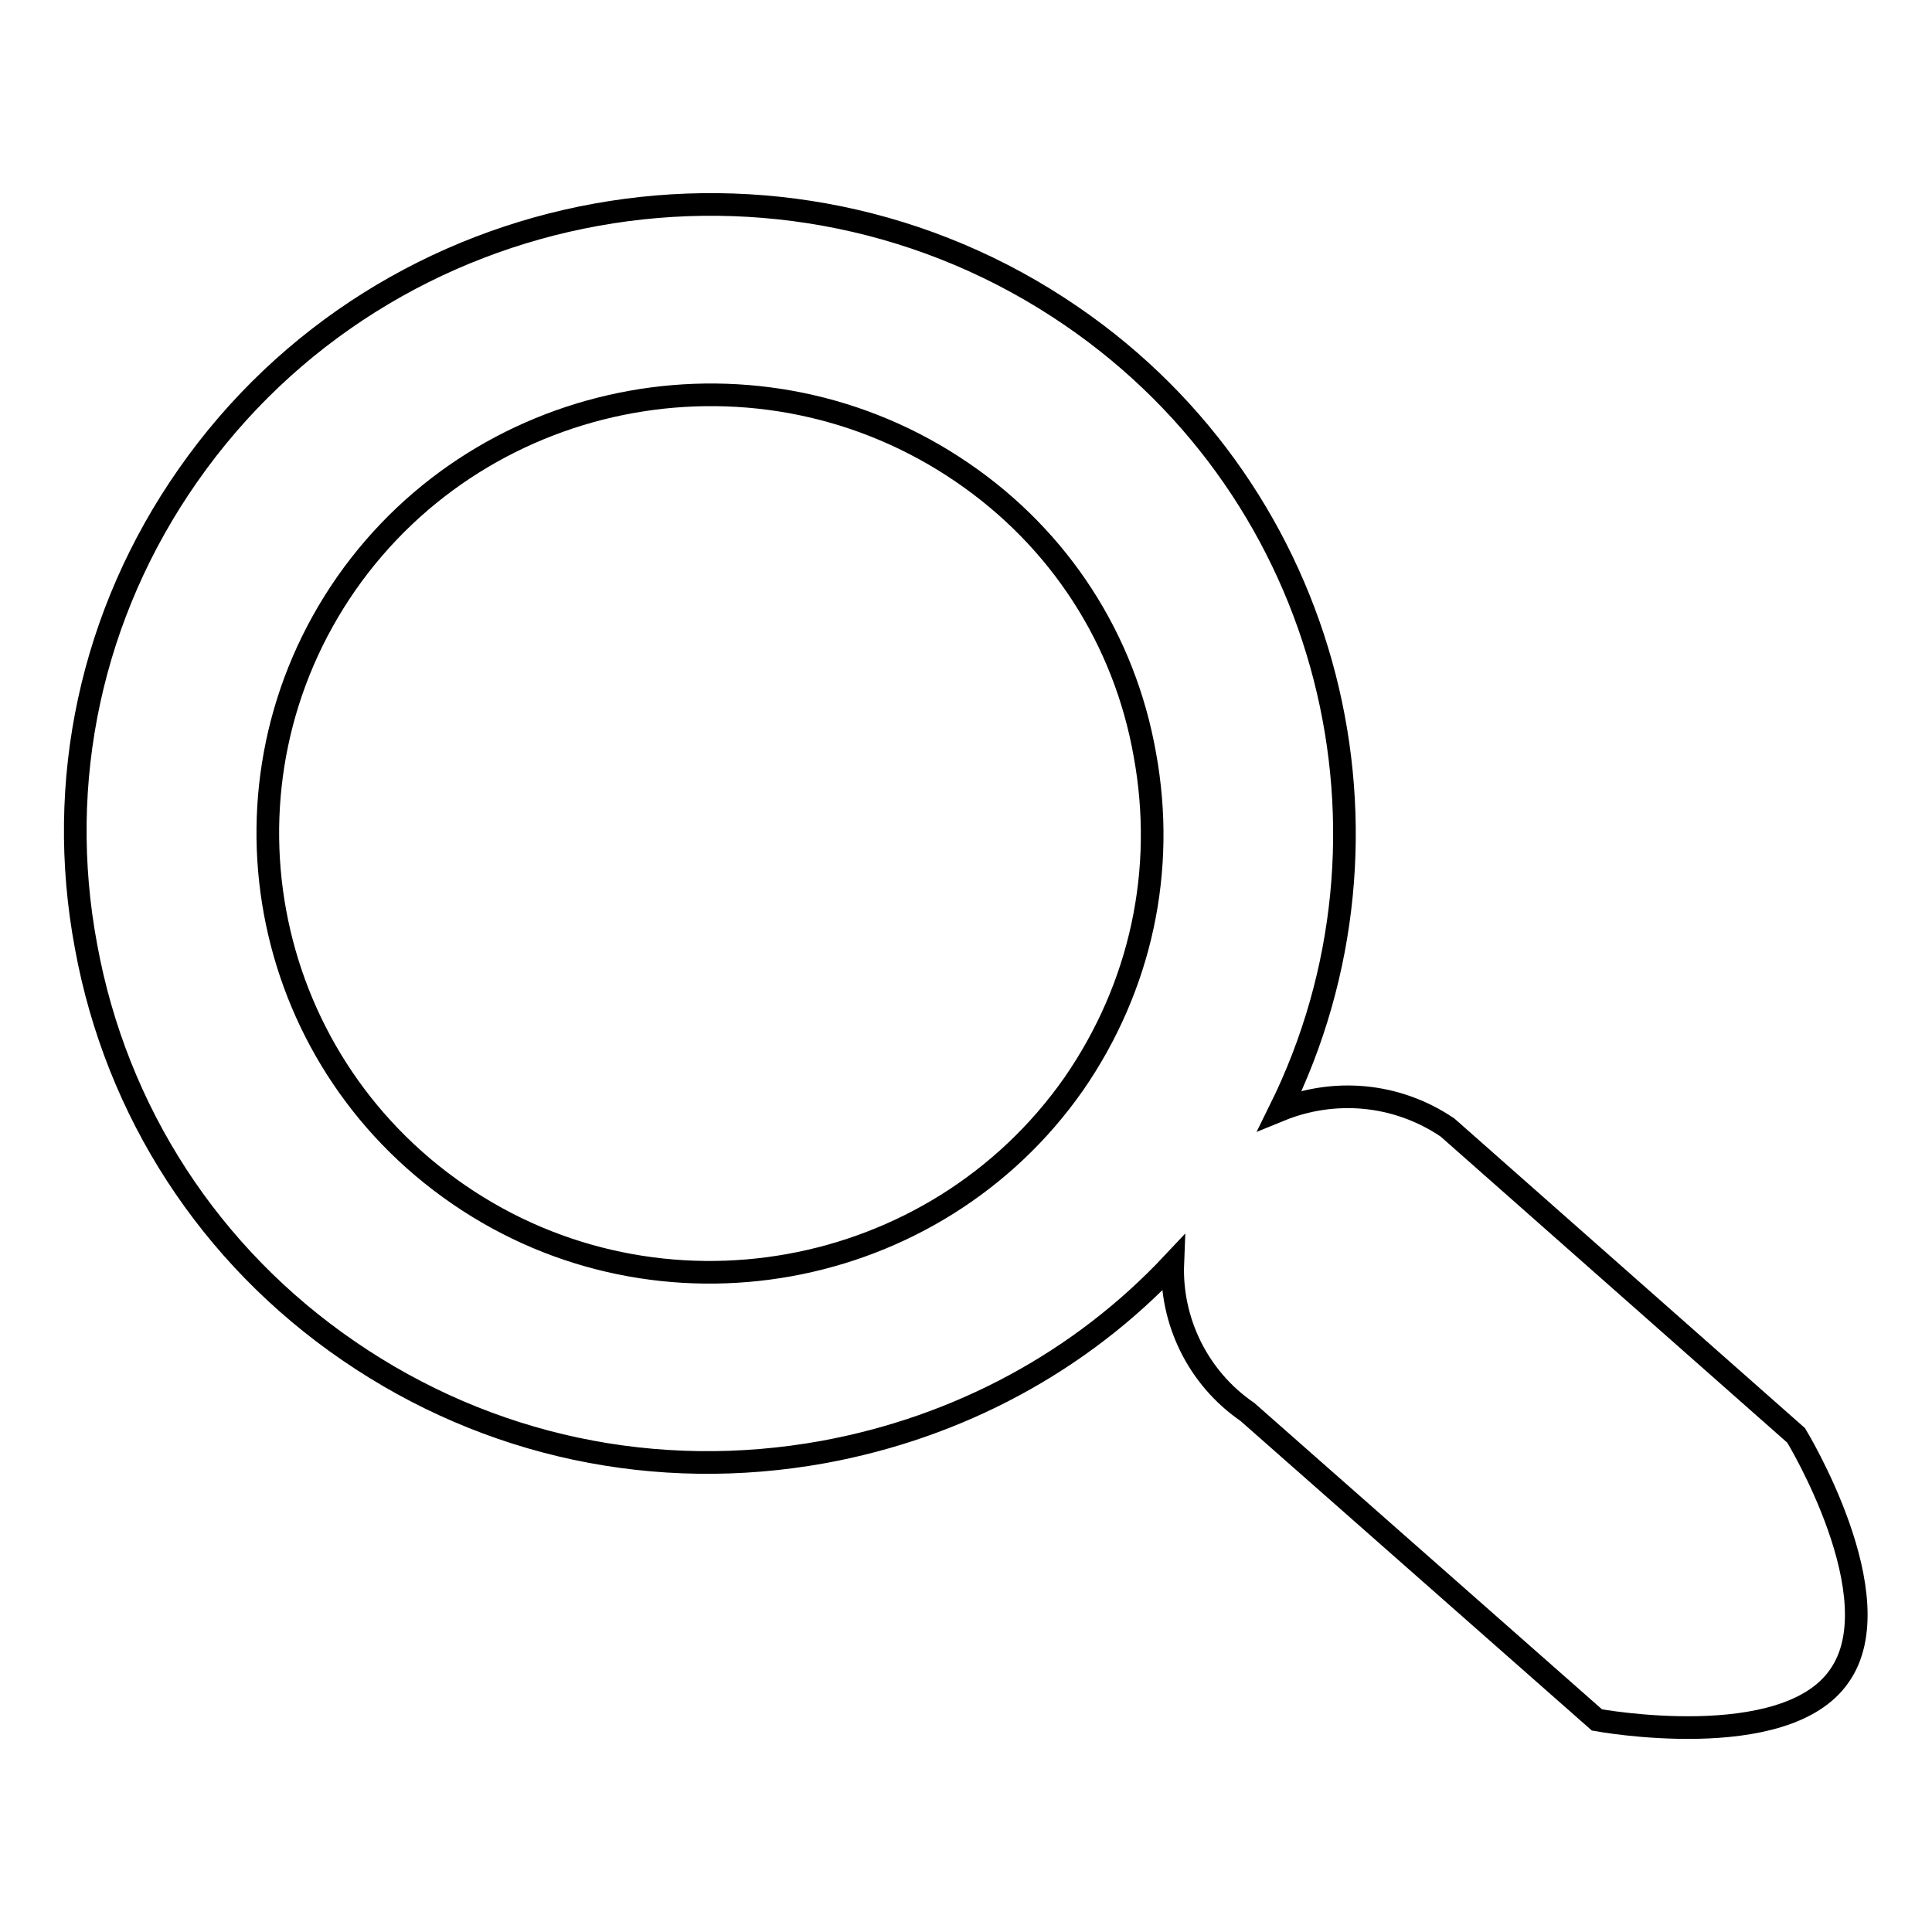 <?xml version="1.0" encoding="utf-8"?>
<!-- Svg Vector Icons : http://www.onlinewebfonts.com/icon -->
<!DOCTYPE svg PUBLIC "-//W3C//DTD SVG 1.1//EN" "http://www.w3.org/Graphics/SVG/1.1/DTD/svg11.dtd">
<svg version="1.1" xmlns="http://www.w3.org/2000/svg" xmlns:xlink="http://www.w3.org/1999/xlink" x="0px" y="0px" viewBox="0 0 256 256" enable-background="new 0 0 256 256" xml:space="preserve">
<g><g><path stroke-width="3" fill-opacity="0" stroke="#000000"  d="M238,190.2l-46.2-40.8c-6.8-4.6-15.1-5.2-22.2-2.3c18-36.4,7-81.5-27.6-105.2C103.8,15.7,51.3,25.2,24.9,63c-12.8,18.3-17.6,40.5-13.5,62.4c4,21.9,16.4,41,34.8,53.6c18.5,12.7,40.8,17.4,62.9,13.4c18-3.3,34.1-12,46.3-25c-0.3,7.5,3.2,15.1,9.9,19.7l46.3,40.8c0,0,24.9,4.6,32.1-5.8C251.1,211.7,238,190.2,238,190.2z M142.3,143.6c-18.4,26.3-55,32.9-81.5,14.7C34.1,140,27.5,103.7,45.9,77.3c18.4-26.3,55-32.9,81.6-14.7c12.9,8.8,21.5,22.1,24.2,37.4C154.5,115.3,151.2,130.7,142.3,143.6z"/></g></g>
</svg>